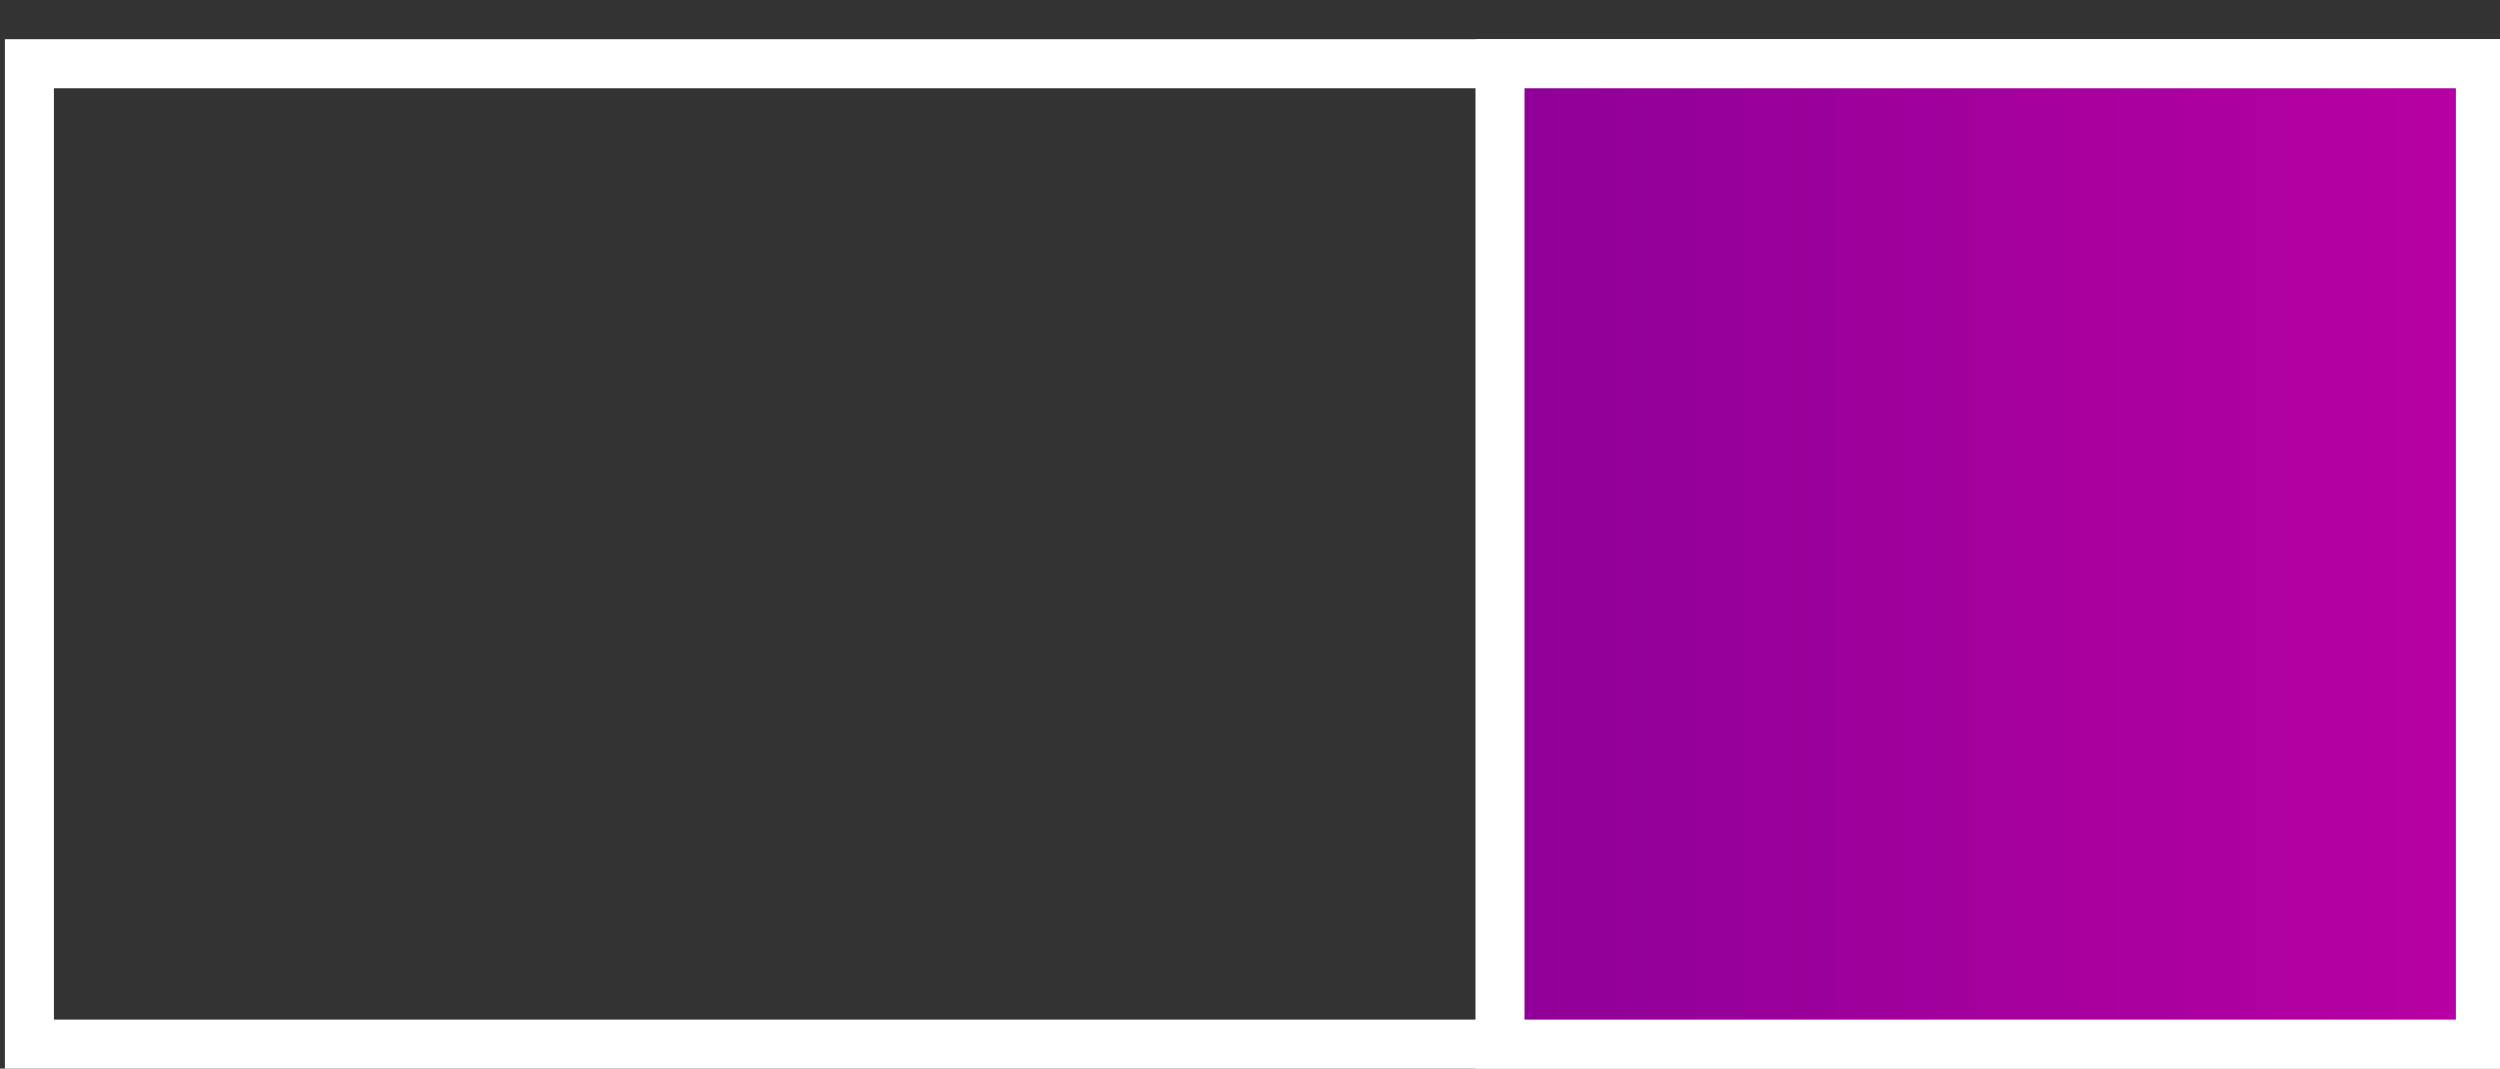 <?xml version="1.0" encoding="utf-8"?>
<!-- Generator: Adobe Illustrator 24.0.1, SVG Export Plug-In . SVG Version: 6.00 Build 0)  -->
<svg version="1.1" id="Layer_1" xmlns="http://www.w3.org/2000/svg" xmlns:xlink="http://www.w3.org/1999/xlink" x="0px" y="0px"
	 viewBox="0 0 51 21.8" style="enable-background:new 0 0 51 21.8;" xml:space="preserve">
<rect x="0" y="0" width="51" height="21.8" fill="#333333" stroke="none"/>
<style type="text/css">
	.st0{fill:none;stroke:#FFFFFF;stroke-miterlimit:10;}
	.st1{fill:url(#SVGID_1_);stroke:#FFFFFF;stroke-miterlimit:10;}
</style>
<rect x="0.6" y="1.3" class="st0" width="50" height="20"/>
<linearGradient id="SVGID_1_" gradientUnits="userSpaceOnUse" x1="30.552" y1="11.255" x2="50.552" y2="11.255">
	<stop  offset="0" style="stop-color:#8E0098"/>
	<stop  offset="1" style="stop-color:#B800A3"/>
</linearGradient>
<rect x="30.6" y="1.3" class="st1" width="20" height="20"/>
</svg>
